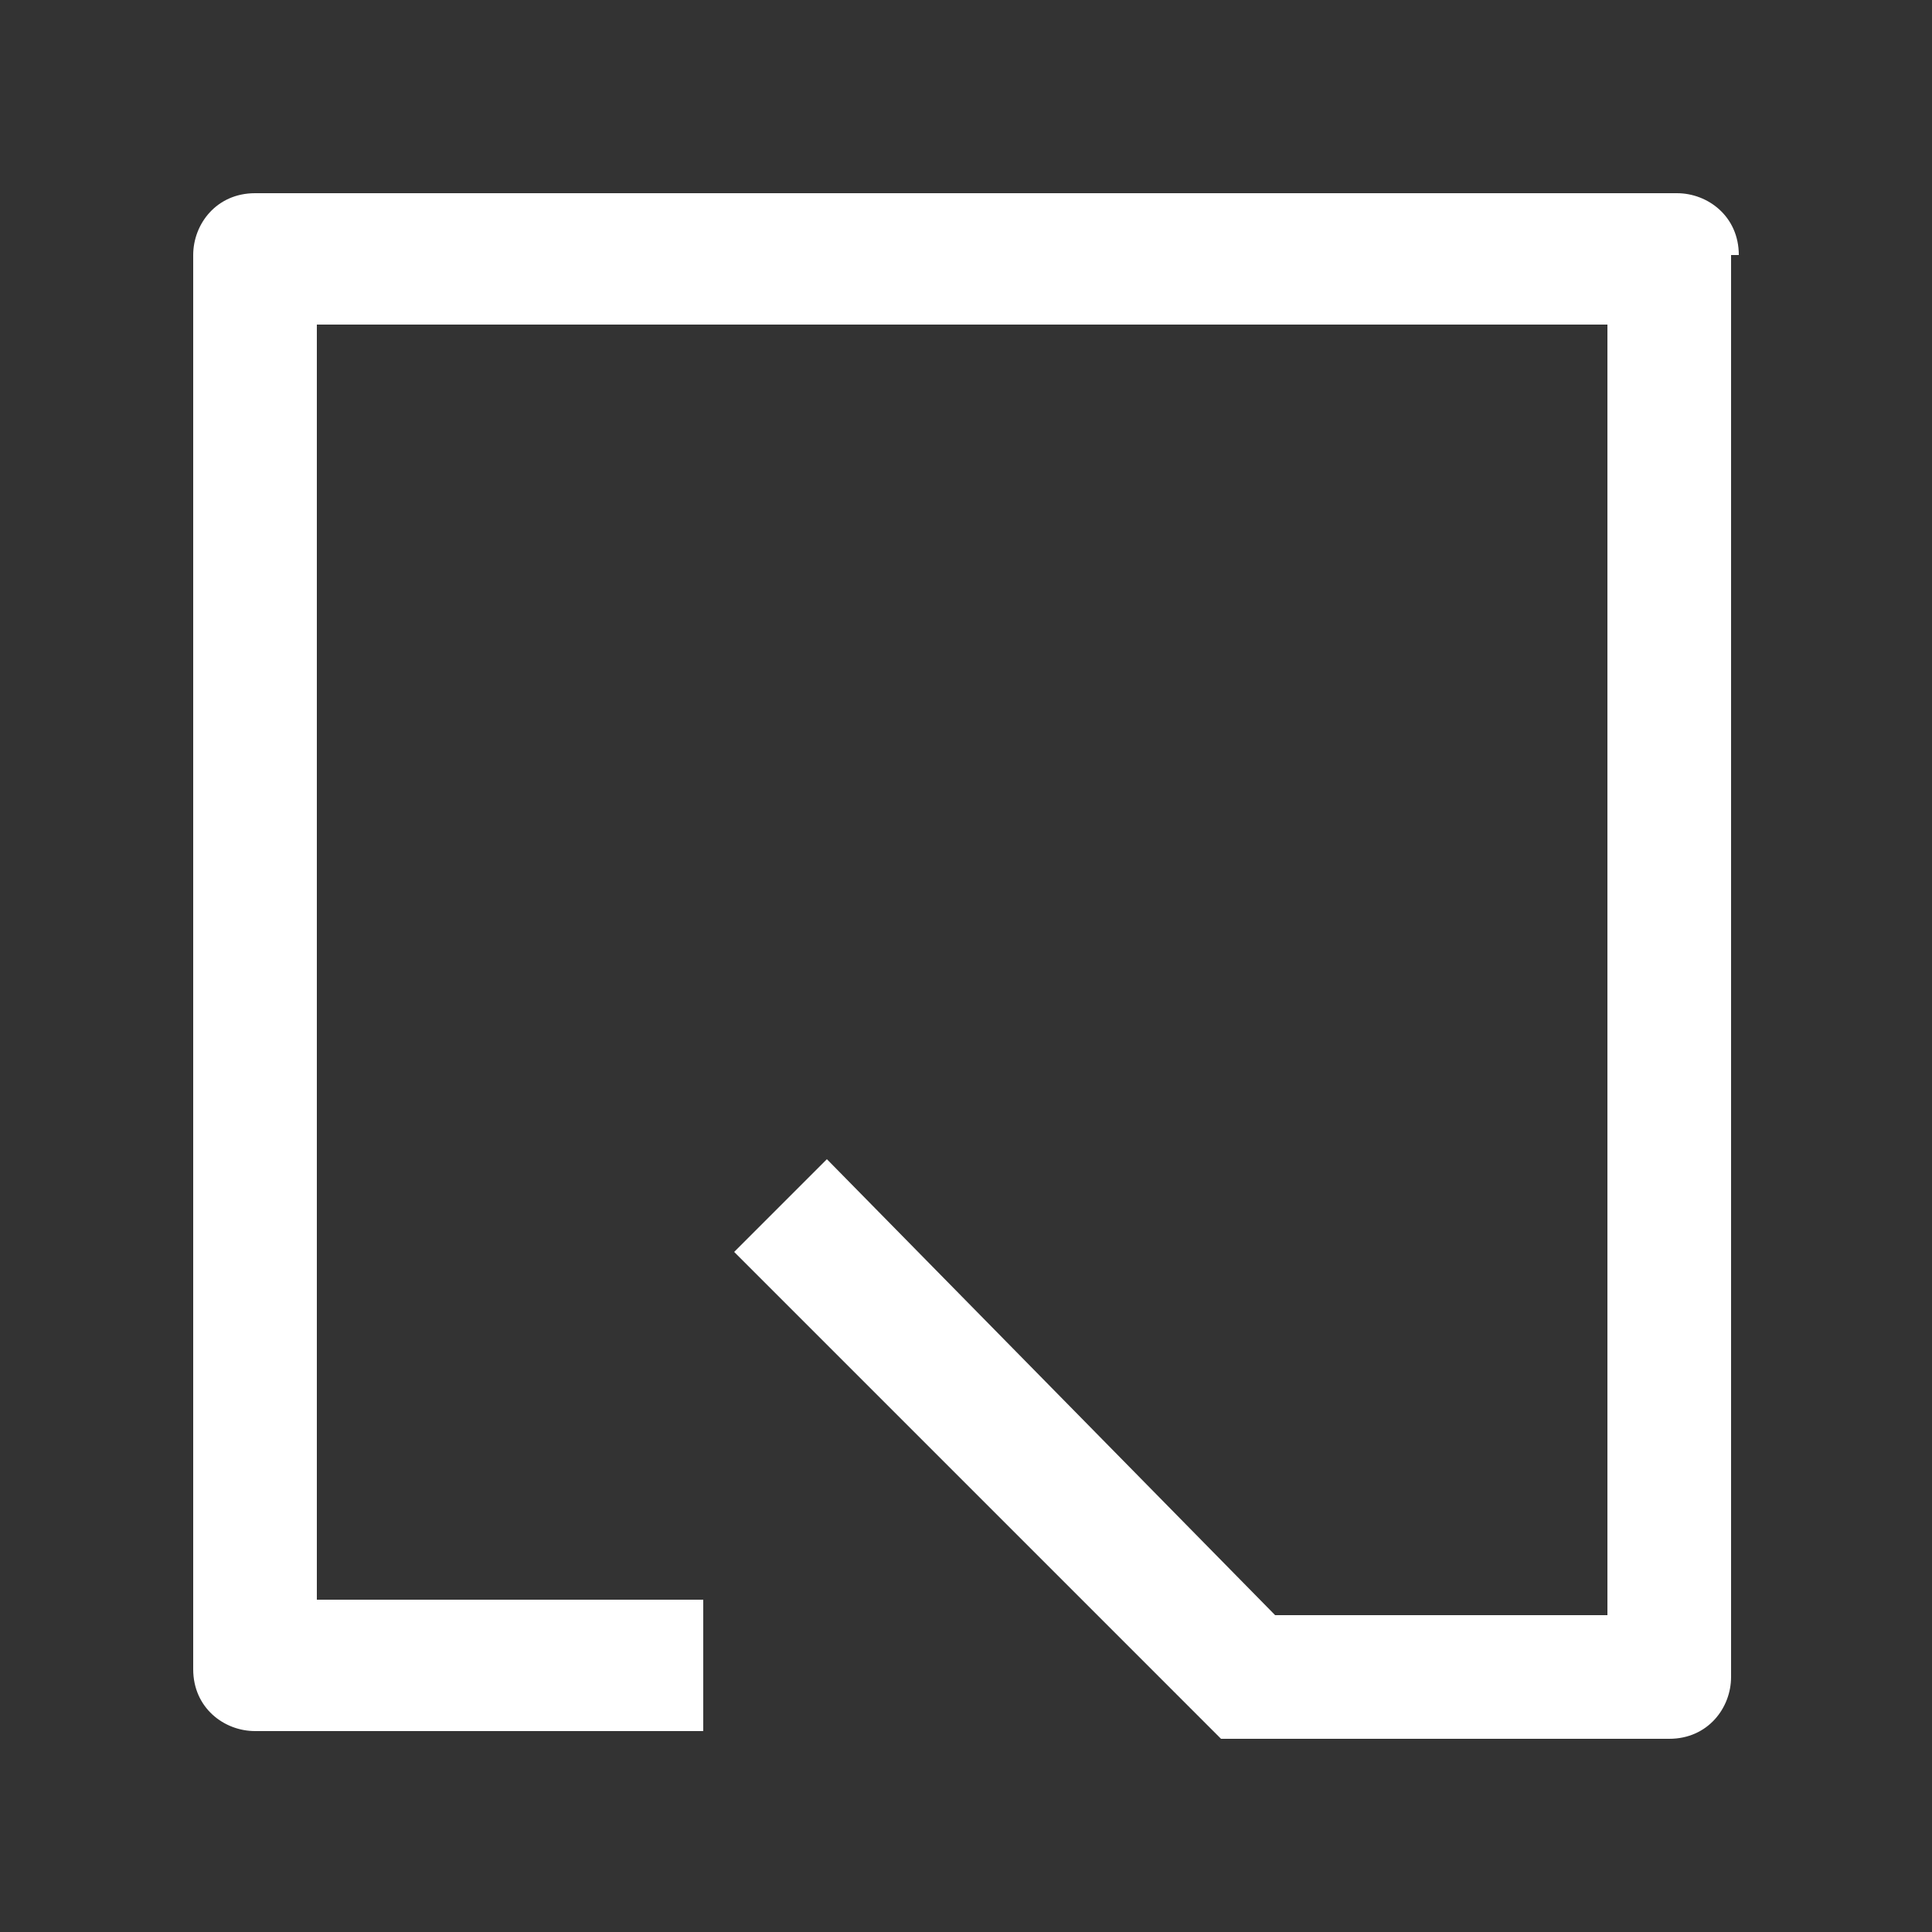 <?xml version="1.0" encoding="utf-8"?>
<!-- Generator: Adobe Illustrator 26.1.0, SVG Export Plug-In . SVG Version: 6.00 Build 0)  -->
<svg version="1.1" id="Laag_1" xmlns="http://www.w3.org/2000/svg" xmlns:xlink="http://www.w3.org/1999/xlink" x="0px" y="0px"
	 viewBox="0 0 25 25" style="enable-background:new 0 0 25 25;" xml:space="preserve">
<rect x="0" y="0" width="25" height="25" fill="#333333" stroke="none"/>
<style type="text/css">
	.st0{clip-path:url(#SVGID_00000119836808339023592230000008799005657939805086_);}
	.st1{clip-path:url(#SVGID_00000004526070330547574730000000677543143862151555_);fill:#FFFFFF;}
</style>
<g>
	<defs>
		<path id="SVGID_1_" d="M22.5,3.3c0-0.5-0.4-0.8-0.8-0.8H3.3c-0.5,0-0.8,0.4-0.8,0.8v18.3c0,0.5,0.4,0.8,0.8,0.8h5.8v-1.7h-5V4.2
			h16.7v16.7h-4.3L10.7,15l-1.2,1.2l6.3,6.3h5.8c0.5,0,0.8-0.4,0.8-0.8V3.3z"/>
	</defs>
	<clipPath id="SVGID_00000018237478754686105340000016571159171594885548_">
		<use xlink:href="#SVGID_1_"  style="overflow:visible;"/>
	</clipPath>
	<g style="clip-path:url(#SVGID_00000018237478754686105340000016571159171594885548_);">
		<defs>
			<rect id="SVGID_00000094611310024826727160000004539551375759388825_" x="-271.5" y="-435.5" width="600" height="600"/>
		</defs>
		<clipPath id="SVGID_00000114049352842416891690000011489010543974280383_">
			<use xlink:href="#SVGID_00000094611310024826727160000004539551375759388825_"  style="overflow:visible;"/>
		</clipPath>
		
			<rect x="1.5" y="1.5" style="clip-path:url(#SVGID_00000114049352842416891690000011489010543974280383_);fill:#FFFFFF;" width="22" height="22"/>
	</g>
</g>
</svg>
